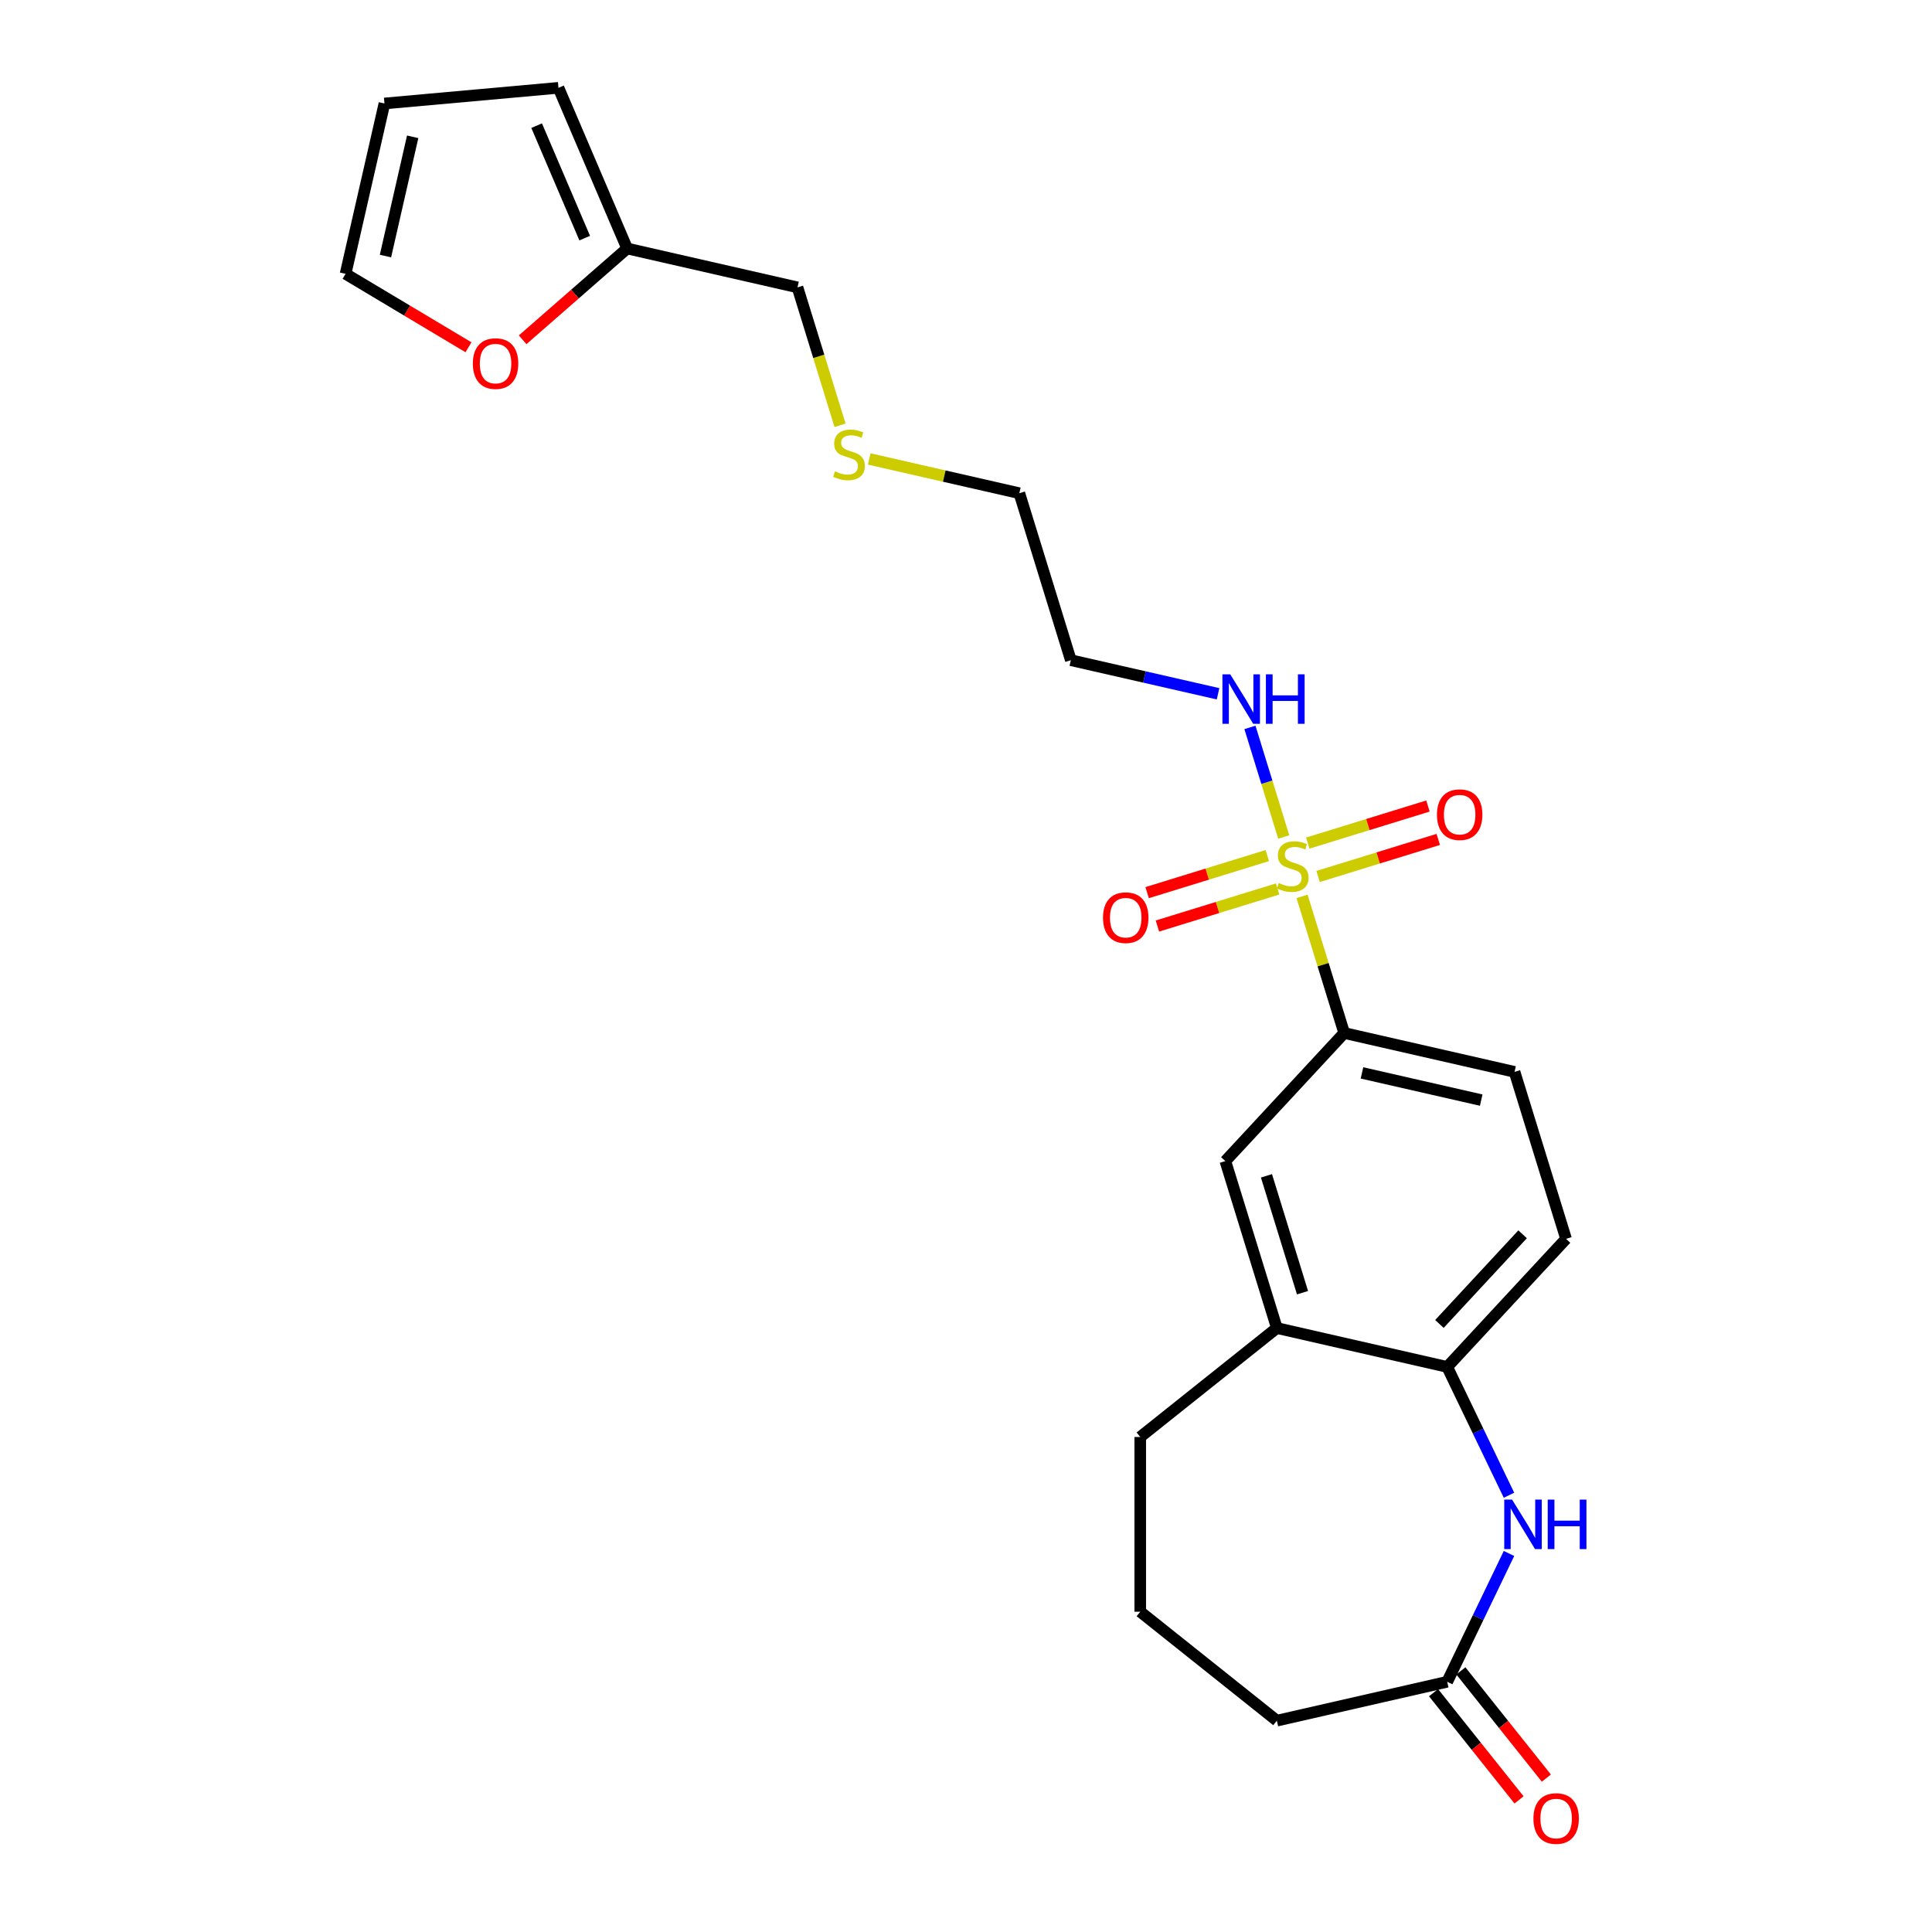 <?xml version='1.0' encoding='iso-8859-1'?>
<svg version='1.1' baseProfile='full'
              xmlns='http://www.w3.org/2000/svg'
                      xmlns:rdkit='http://www.rdkit.org/xml'
                      xmlns:xlink='http://www.w3.org/1999/xlink'
                  xml:space='preserve'
width='1000px' height='1000px' viewBox='0 0 1000 1000'>
<!-- END OF HEADER -->
<rect style='opacity:1.0;fill:#FFFFFF;stroke:none' width='1000' height='1000' x='0' y='0'> </rect>
<path class='bond-1' d='M 673.945,463.974 L 684.849,499.326' style='fill:none;fill-rule:evenodd;stroke:#CCCC00;stroke-width:6px;stroke-linecap:butt;stroke-linejoin:miter;stroke-opacity:1' />
<path class='bond-1' d='M 684.849,499.326 L 695.754,534.678' style='fill:none;fill-rule:evenodd;stroke:#000000;stroke-width:6px;stroke-linecap:butt;stroke-linejoin:miter;stroke-opacity:1' />
<path class='bond-6' d='M 682.235,453.668 L 713.337,444.074' style='fill:none;fill-rule:evenodd;stroke:#CCCC00;stroke-width:6px;stroke-linecap:butt;stroke-linejoin:miter;stroke-opacity:1' />
<path class='bond-6' d='M 713.337,444.074 L 744.439,434.48' style='fill:none;fill-rule:evenodd;stroke:#FF0000;stroke-width:6px;stroke-linecap:butt;stroke-linejoin:miter;stroke-opacity:1' />
<path class='bond-6' d='M 676.903,436.383 L 708.006,426.789' style='fill:none;fill-rule:evenodd;stroke:#CCCC00;stroke-width:6px;stroke-linecap:butt;stroke-linejoin:miter;stroke-opacity:1' />
<path class='bond-6' d='M 708.006,426.789 L 739.108,417.196' style='fill:none;fill-rule:evenodd;stroke:#FF0000;stroke-width:6px;stroke-linecap:butt;stroke-linejoin:miter;stroke-opacity:1' />
<path class='bond-7' d='M 655.957,442.844 L 624.855,452.438' style='fill:none;fill-rule:evenodd;stroke:#CCCC00;stroke-width:6px;stroke-linecap:butt;stroke-linejoin:miter;stroke-opacity:1' />
<path class='bond-7' d='M 624.855,452.438 L 593.753,462.032' style='fill:none;fill-rule:evenodd;stroke:#FF0000;stroke-width:6px;stroke-linecap:butt;stroke-linejoin:miter;stroke-opacity:1' />
<path class='bond-7' d='M 661.289,460.129 L 630.187,469.722' style='fill:none;fill-rule:evenodd;stroke:#CCCC00;stroke-width:6px;stroke-linecap:butt;stroke-linejoin:miter;stroke-opacity:1' />
<path class='bond-7' d='M 630.187,469.722 L 599.084,479.316' style='fill:none;fill-rule:evenodd;stroke:#FF0000;stroke-width:6px;stroke-linecap:butt;stroke-linejoin:miter;stroke-opacity:1' />
<path class='bond-8' d='M 664.46,433.225 L 655.712,404.866' style='fill:none;fill-rule:evenodd;stroke:#CCCC00;stroke-width:6px;stroke-linecap:butt;stroke-linejoin:miter;stroke-opacity:1' />
<path class='bond-8' d='M 655.712,404.866 L 646.965,376.508' style='fill:none;fill-rule:evenodd;stroke:#0000FF;stroke-width:6px;stroke-linecap:butt;stroke-linejoin:miter;stroke-opacity:1' />
<path class='bond-0' d='M 781.053,773.937 L 765.061,740.729' style='fill:none;fill-rule:evenodd;stroke:#0000FF;stroke-width:6px;stroke-linecap:butt;stroke-linejoin:miter;stroke-opacity:1' />
<path class='bond-0' d='M 765.061,740.729 L 749.069,707.521' style='fill:none;fill-rule:evenodd;stroke:#000000;stroke-width:6px;stroke-linecap:butt;stroke-linejoin:miter;stroke-opacity:1' />
<path class='bond-3' d='M 781.053,804.072 L 765.061,837.28' style='fill:none;fill-rule:evenodd;stroke:#0000FF;stroke-width:6px;stroke-linecap:butt;stroke-linejoin:miter;stroke-opacity:1' />
<path class='bond-3' d='M 765.061,837.28 L 749.069,870.488' style='fill:none;fill-rule:evenodd;stroke:#000000;stroke-width:6px;stroke-linecap:butt;stroke-linejoin:miter;stroke-opacity:1' />
<path class='bond-5' d='M 695.754,534.678 L 634.239,600.975' style='fill:none;fill-rule:evenodd;stroke:#000000;stroke-width:6px;stroke-linecap:butt;stroke-linejoin:miter;stroke-opacity:1' />
<path class='bond-13' d='M 695.754,534.678 L 783.926,554.802' style='fill:none;fill-rule:evenodd;stroke:#000000;stroke-width:6px;stroke-linecap:butt;stroke-linejoin:miter;stroke-opacity:1' />
<path class='bond-13' d='M 704.955,555.331 L 766.675,569.418' style='fill:none;fill-rule:evenodd;stroke:#000000;stroke-width:6px;stroke-linecap:butt;stroke-linejoin:miter;stroke-opacity:1' />
<path class='bond-2' d='M 749.069,707.521 L 810.583,641.224' style='fill:none;fill-rule:evenodd;stroke:#000000;stroke-width:6px;stroke-linecap:butt;stroke-linejoin:miter;stroke-opacity:1' />
<path class='bond-2' d='M 745.037,685.274 L 788.097,638.866' style='fill:none;fill-rule:evenodd;stroke:#000000;stroke-width:6px;stroke-linecap:butt;stroke-linejoin:miter;stroke-opacity:1' />
<path class='bond-24' d='M 749.069,707.521 L 660.897,687.396' style='fill:none;fill-rule:evenodd;stroke:#000000;stroke-width:6px;stroke-linecap:butt;stroke-linejoin:miter;stroke-opacity:1' />
<path class='bond-15' d='M 741.998,876.127 L 764.127,903.875' style='fill:none;fill-rule:evenodd;stroke:#000000;stroke-width:6px;stroke-linecap:butt;stroke-linejoin:miter;stroke-opacity:1' />
<path class='bond-15' d='M 764.127,903.875 L 786.255,931.623' style='fill:none;fill-rule:evenodd;stroke:#FF0000;stroke-width:6px;stroke-linecap:butt;stroke-linejoin:miter;stroke-opacity:1' />
<path class='bond-15' d='M 756.14,864.849 L 778.268,892.597' style='fill:none;fill-rule:evenodd;stroke:#000000;stroke-width:6px;stroke-linecap:butt;stroke-linejoin:miter;stroke-opacity:1' />
<path class='bond-15' d='M 778.268,892.597 L 800.397,920.346' style='fill:none;fill-rule:evenodd;stroke:#FF0000;stroke-width:6px;stroke-linecap:butt;stroke-linejoin:miter;stroke-opacity:1' />
<path class='bond-25' d='M 749.069,870.488 L 660.897,890.613' style='fill:none;fill-rule:evenodd;stroke:#000000;stroke-width:6px;stroke-linecap:butt;stroke-linejoin:miter;stroke-opacity:1' />
<path class='bond-4' d='M 660.897,687.396 L 634.239,600.975' style='fill:none;fill-rule:evenodd;stroke:#000000;stroke-width:6px;stroke-linecap:butt;stroke-linejoin:miter;stroke-opacity:1' />
<path class='bond-4' d='M 674.182,669.102 L 655.522,608.606' style='fill:none;fill-rule:evenodd;stroke:#000000;stroke-width:6px;stroke-linecap:butt;stroke-linejoin:miter;stroke-opacity:1' />
<path class='bond-21' d='M 660.897,687.396 L 590.188,743.785' style='fill:none;fill-rule:evenodd;stroke:#000000;stroke-width:6px;stroke-linecap:butt;stroke-linejoin:miter;stroke-opacity:1' />
<path class='bond-17' d='M 630.464,359.101 L 592.365,350.405' style='fill:none;fill-rule:evenodd;stroke:#0000FF;stroke-width:6px;stroke-linecap:butt;stroke-linejoin:miter;stroke-opacity:1' />
<path class='bond-17' d='M 592.365,350.405 L 554.266,341.709' style='fill:none;fill-rule:evenodd;stroke:#000000;stroke-width:6px;stroke-linecap:butt;stroke-linejoin:miter;stroke-opacity:1' />
<path class='bond-9' d='M 324.607,128.616 L 412.779,148.741' style='fill:none;fill-rule:evenodd;stroke:#000000;stroke-width:6px;stroke-linecap:butt;stroke-linejoin:miter;stroke-opacity:1' />
<path class='bond-10' d='M 324.607,128.616 L 297.562,152.245' style='fill:none;fill-rule:evenodd;stroke:#000000;stroke-width:6px;stroke-linecap:butt;stroke-linejoin:miter;stroke-opacity:1' />
<path class='bond-10' d='M 297.562,152.245 L 270.517,175.873' style='fill:none;fill-rule:evenodd;stroke:#FF0000;stroke-width:6px;stroke-linecap:butt;stroke-linejoin:miter;stroke-opacity:1' />
<path class='bond-11' d='M 324.607,128.616 L 289.062,45.455' style='fill:none;fill-rule:evenodd;stroke:#000000;stroke-width:6px;stroke-linecap:butt;stroke-linejoin:miter;stroke-opacity:1' />
<path class='bond-11' d='M 302.643,123.251 L 277.761,65.038' style='fill:none;fill-rule:evenodd;stroke:#000000;stroke-width:6px;stroke-linecap:butt;stroke-linejoin:miter;stroke-opacity:1' />
<path class='bond-12' d='M 242.481,179.745 L 210.671,160.739' style='fill:none;fill-rule:evenodd;stroke:#FF0000;stroke-width:6px;stroke-linecap:butt;stroke-linejoin:miter;stroke-opacity:1' />
<path class='bond-12' d='M 210.671,160.739 L 178.861,141.734' style='fill:none;fill-rule:evenodd;stroke:#000000;stroke-width:6px;stroke-linecap:butt;stroke-linejoin:miter;stroke-opacity:1' />
<path class='bond-16' d='M 289.062,45.455 L 198.986,53.562' style='fill:none;fill-rule:evenodd;stroke:#000000;stroke-width:6px;stroke-linecap:butt;stroke-linejoin:miter;stroke-opacity:1' />
<path class='bond-26' d='M 178.861,141.734 L 198.986,53.562' style='fill:none;fill-rule:evenodd;stroke:#000000;stroke-width:6px;stroke-linecap:butt;stroke-linejoin:miter;stroke-opacity:1' />
<path class='bond-26' d='M 199.514,132.533 L 213.602,70.812' style='fill:none;fill-rule:evenodd;stroke:#000000;stroke-width:6px;stroke-linecap:butt;stroke-linejoin:miter;stroke-opacity:1' />
<path class='bond-14' d='M 783.926,554.802 L 810.583,641.224' style='fill:none;fill-rule:evenodd;stroke:#000000;stroke-width:6px;stroke-linecap:butt;stroke-linejoin:miter;stroke-opacity:1' />
<path class='bond-23' d='M 554.266,341.709 L 527.609,255.288' style='fill:none;fill-rule:evenodd;stroke:#000000;stroke-width:6px;stroke-linecap:butt;stroke-linejoin:miter;stroke-opacity:1' />
<path class='bond-18' d='M 449.909,237.553 L 488.759,246.42' style='fill:none;fill-rule:evenodd;stroke:#CCCC00;stroke-width:6px;stroke-linecap:butt;stroke-linejoin:miter;stroke-opacity:1' />
<path class='bond-18' d='M 488.759,246.42 L 527.609,255.288' style='fill:none;fill-rule:evenodd;stroke:#000000;stroke-width:6px;stroke-linecap:butt;stroke-linejoin:miter;stroke-opacity:1' />
<path class='bond-19' d='M 434.8,220.132 L 423.789,184.436' style='fill:none;fill-rule:evenodd;stroke:#CCCC00;stroke-width:6px;stroke-linecap:butt;stroke-linejoin:miter;stroke-opacity:1' />
<path class='bond-19' d='M 423.789,184.436 L 412.779,148.741' style='fill:none;fill-rule:evenodd;stroke:#000000;stroke-width:6px;stroke-linecap:butt;stroke-linejoin:miter;stroke-opacity:1' />
<path class='bond-20' d='M 660.897,890.613 L 590.188,834.224' style='fill:none;fill-rule:evenodd;stroke:#000000;stroke-width:6px;stroke-linecap:butt;stroke-linejoin:miter;stroke-opacity:1' />
<path class='bond-22' d='M 590.188,743.785 L 590.188,834.224' style='fill:none;fill-rule:evenodd;stroke:#000000;stroke-width:6px;stroke-linecap:butt;stroke-linejoin:miter;stroke-opacity:1' />
<path  class='atom-0' d='M 661.861 457.047
Q 662.15 457.155, 663.344 457.662
Q 664.538 458.168, 665.84 458.494
Q 667.179 458.783, 668.481 458.783
Q 670.905 458.783, 672.316 457.625
Q 673.727 456.432, 673.727 454.37
Q 673.727 452.959, 673.003 452.091
Q 672.316 451.222, 671.23 450.752
Q 670.145 450.282, 668.336 449.739
Q 666.057 449.052, 664.683 448.401
Q 663.344 447.749, 662.367 446.375
Q 661.427 445, 661.427 442.685
Q 661.427 439.465, 663.597 437.475
Q 665.804 435.486, 670.145 435.486
Q 673.112 435.486, 676.476 436.897
L 675.644 439.682
Q 672.569 438.416, 670.254 438.416
Q 667.758 438.416, 666.383 439.465
Q 665.008 440.478, 665.044 442.251
Q 665.044 443.625, 665.732 444.457
Q 666.455 445.289, 667.468 445.76
Q 668.517 446.23, 670.254 446.773
Q 672.569 447.496, 673.944 448.22
Q 675.318 448.943, 676.295 450.426
Q 677.308 451.873, 677.308 454.37
Q 677.308 457.915, 674.92 459.832
Q 672.569 461.713, 668.626 461.713
Q 666.347 461.713, 664.61 461.207
Q 662.91 460.737, 660.884 459.905
L 661.861 457.047
' fill='#CCCC00'/>
<path  class='atom-1' d='M 782.648 776.198
L 791.04 789.764
Q 791.872 791.103, 793.211 793.527
Q 794.55 795.95, 794.622 796.095
L 794.622 776.198
L 798.022 776.198
L 798.022 801.811
L 794.513 801.811
L 785.506 786.979
Q 784.456 785.242, 783.335 783.253
Q 782.25 781.263, 781.924 780.648
L 781.924 801.811
L 778.596 801.811
L 778.596 776.198
L 782.648 776.198
' fill='#0000FF'/>
<path  class='atom-1' d='M 801.097 776.198
L 804.57 776.198
L 804.57 787.087
L 817.666 787.087
L 817.666 776.198
L 821.139 776.198
L 821.139 801.811
L 817.666 801.811
L 817.666 789.981
L 804.57 789.981
L 804.57 801.811
L 801.097 801.811
L 801.097 776.198
' fill='#0000FF'/>
<path  class='atom-7' d='M 743.761 421.671
Q 743.761 415.521, 746.799 412.084
Q 749.838 408.647, 755.518 408.647
Q 761.197 408.647, 764.236 412.084
Q 767.275 415.521, 767.275 421.671
Q 767.275 427.893, 764.2 431.438
Q 761.125 434.947, 755.518 434.947
Q 749.874 434.947, 746.799 431.438
Q 743.761 427.929, 743.761 421.671
M 755.518 432.053
Q 759.425 432.053, 761.523 429.448
Q 763.657 426.808, 763.657 421.671
Q 763.657 416.642, 761.523 414.11
Q 759.425 411.541, 755.518 411.541
Q 751.611 411.541, 749.476 414.074
Q 747.378 416.606, 747.378 421.671
Q 747.378 426.844, 749.476 429.448
Q 751.611 432.053, 755.518 432.053
' fill='#FF0000'/>
<path  class='atom-8' d='M 570.917 474.986
Q 570.917 468.836, 573.956 465.399
Q 576.995 461.962, 582.674 461.962
Q 588.354 461.962, 591.393 465.399
Q 594.432 468.836, 594.432 474.986
Q 594.432 481.208, 591.357 484.753
Q 588.282 488.262, 582.674 488.262
Q 577.031 488.262, 573.956 484.753
Q 570.917 481.244, 570.917 474.986
M 582.674 485.368
Q 586.581 485.368, 588.68 482.764
Q 590.814 480.123, 590.814 474.986
Q 590.814 469.957, 588.68 467.425
Q 586.581 464.857, 582.674 464.857
Q 578.767 464.857, 576.633 467.389
Q 574.535 469.921, 574.535 474.986
Q 574.535 480.159, 576.633 482.764
Q 578.767 485.368, 582.674 485.368
' fill='#FF0000'/>
<path  class='atom-9' d='M 636.777 349.028
L 645.17 362.594
Q 646.002 363.932, 647.34 366.356
Q 648.679 368.78, 648.751 368.925
L 648.751 349.028
L 652.152 349.028
L 652.152 374.64
L 648.643 374.64
L 639.635 359.808
Q 638.586 358.072, 637.464 356.082
Q 636.379 354.092, 636.053 353.477
L 636.053 374.64
L 632.725 374.64
L 632.725 349.028
L 636.777 349.028
' fill='#0000FF'/>
<path  class='atom-9' d='M 655.227 349.028
L 658.7 349.028
L 658.7 359.917
L 671.795 359.917
L 671.795 349.028
L 675.268 349.028
L 675.268 374.64
L 671.795 374.64
L 671.795 362.811
L 658.7 362.811
L 658.7 374.64
L 655.227 374.64
L 655.227 349.028
' fill='#0000FF'/>
<path  class='atom-11' d='M 244.742 188.193
Q 244.742 182.043, 247.781 178.606
Q 250.819 175.169, 256.499 175.169
Q 262.179 175.169, 265.217 178.606
Q 268.256 182.043, 268.256 188.193
Q 268.256 194.415, 265.181 197.96
Q 262.106 201.469, 256.499 201.469
Q 250.856 201.469, 247.781 197.96
Q 244.742 194.451, 244.742 188.193
M 256.499 198.575
Q 260.406 198.575, 262.504 195.97
Q 264.639 193.33, 264.639 188.193
Q 264.639 183.164, 262.504 180.632
Q 260.406 178.063, 256.499 178.063
Q 252.592 178.063, 250.458 180.596
Q 248.36 183.128, 248.36 188.193
Q 248.36 193.366, 250.458 195.97
Q 252.592 198.575, 256.499 198.575
' fill='#FF0000'/>
<path  class='atom-16' d='M 793.7 941.269
Q 793.7 935.119, 796.739 931.682
Q 799.777 928.246, 805.457 928.246
Q 811.137 928.246, 814.175 931.682
Q 817.214 935.119, 817.214 941.269
Q 817.214 947.491, 814.139 951.036
Q 811.064 954.545, 805.457 954.545
Q 799.814 954.545, 796.739 951.036
Q 793.7 947.527, 793.7 941.269
M 805.457 951.651
Q 809.364 951.651, 811.462 949.047
Q 813.597 946.406, 813.597 941.269
Q 813.597 936.24, 811.462 933.708
Q 809.364 931.14, 805.457 931.14
Q 801.55 931.14, 799.416 933.672
Q 797.318 936.204, 797.318 941.269
Q 797.318 946.442, 799.416 949.047
Q 801.55 951.651, 805.457 951.651
' fill='#FF0000'/>
<path  class='atom-19' d='M 432.201 243.954
Q 432.491 244.062, 433.685 244.569
Q 434.878 245.075, 436.181 245.401
Q 437.519 245.69, 438.821 245.69
Q 441.245 245.69, 442.656 244.532
Q 444.067 243.339, 444.067 241.277
Q 444.067 239.866, 443.343 238.998
Q 442.656 238.129, 441.571 237.659
Q 440.486 237.189, 438.677 236.646
Q 436.398 235.959, 435.023 235.308
Q 433.685 234.656, 432.708 233.282
Q 431.767 231.907, 431.767 229.592
Q 431.767 226.372, 433.938 224.382
Q 436.144 222.393, 440.486 222.393
Q 443.452 222.393, 446.816 223.804
L 445.984 226.589
Q 442.909 225.323, 440.594 225.323
Q 438.098 225.323, 436.723 226.372
Q 435.349 227.385, 435.385 229.158
Q 435.385 230.532, 436.072 231.364
Q 436.796 232.196, 437.809 232.667
Q 438.858 233.137, 440.594 233.68
Q 442.909 234.403, 444.284 235.127
Q 445.659 235.85, 446.635 237.333
Q 447.648 238.78, 447.648 241.277
Q 447.648 244.822, 445.261 246.739
Q 442.909 248.62, 438.966 248.62
Q 436.687 248.62, 434.951 248.114
Q 433.25 247.644, 431.225 246.812
L 432.201 243.954
' fill='#CCCC00'/>
</svg>
